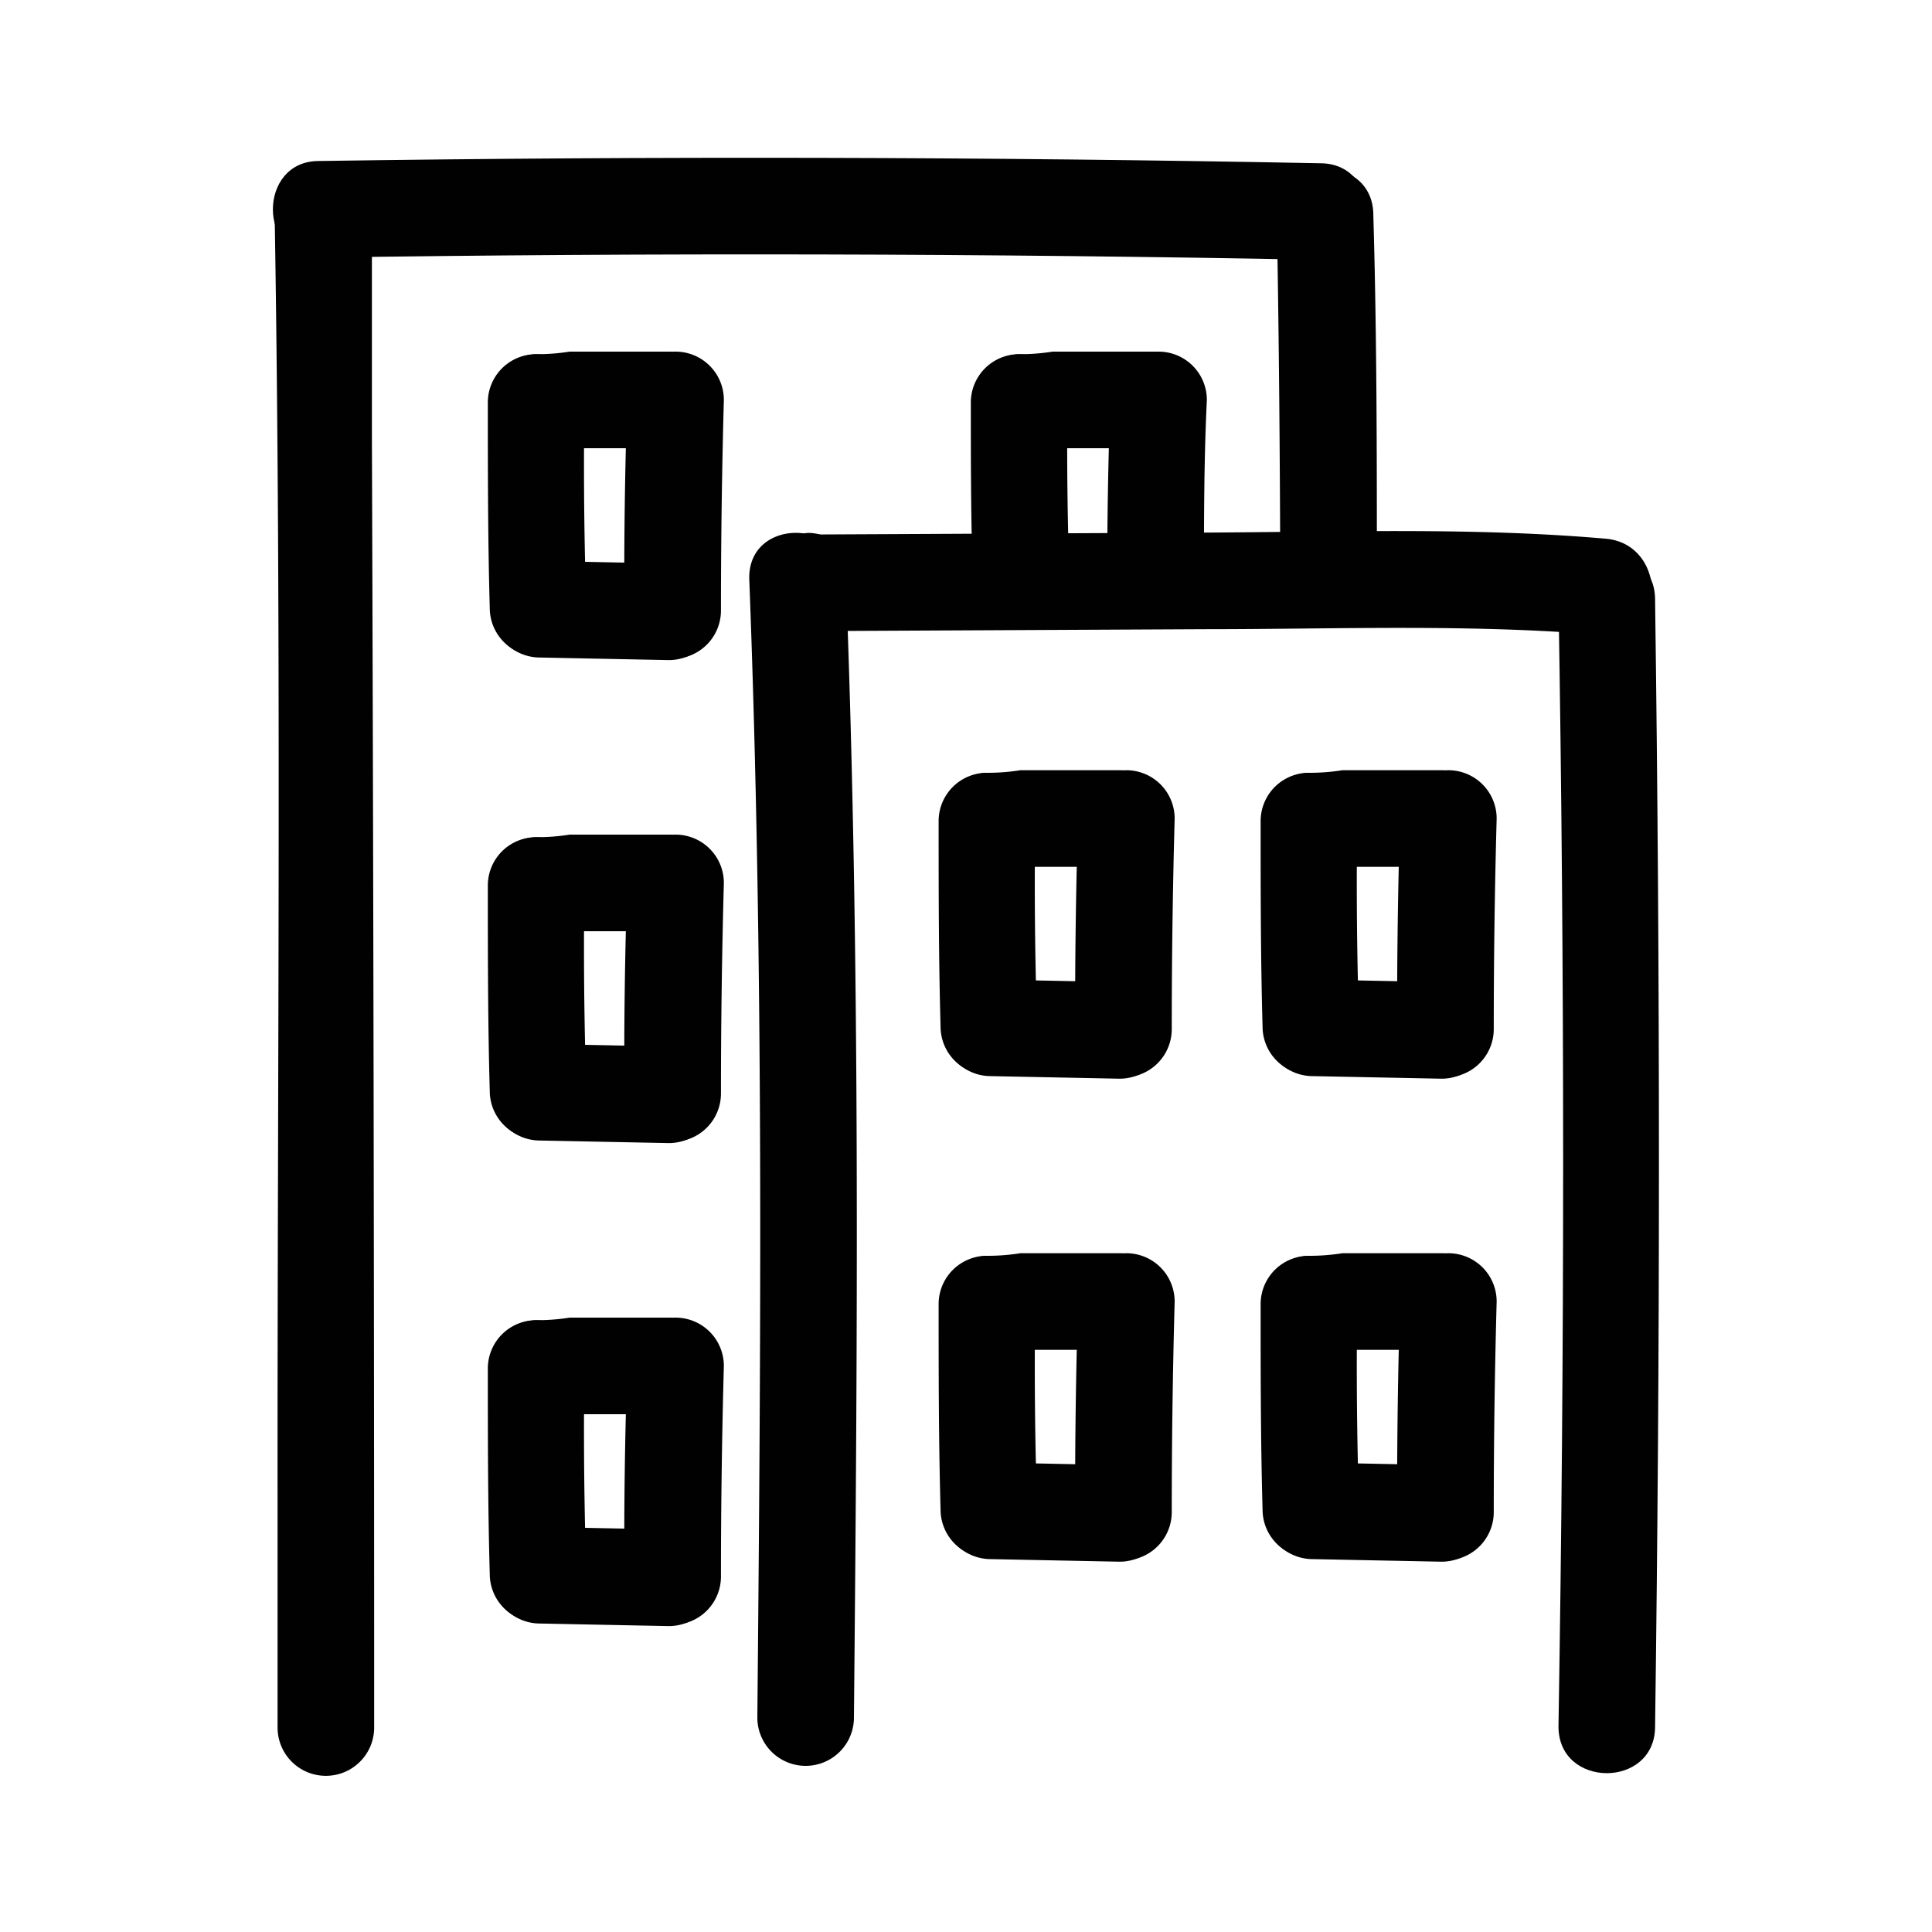 <svg viewBox="0 0 60 60" xmlns="http://www.w3.org/2000/svg"><g fill="#010101"><path d="m9.9 8q15.57-.23 31.1.07c1.93 0 1.93-3 0-3q-15.53-.3-31.1-.07c-1.9 0-1.9 3 0 3z"/><path d="m39.65 6.68c.07 3.74.1 7.49.11 11.23a1.5 1.5 0 0 0 3 0c0-3.74 0-7.49-.11-11.23 0-1.93-3-1.94-3 0z"/><path d="m8.53 6.68c.22 13.36.08 26.73.09 40.1q0 3.44 0 6.87a1.5 1.5 0 0 0 3 0q0-20.05-.07-40.1c0-2.29 0-4.58 0-6.87 0-1.93-3-1.94-3 0z"/><path d="m23.27 18c.45 11.77.36 23.56.25 35.34a1.5 1.5 0 0 0 3 0c.11-11.78.2-23.57-.25-35.34-.07-1.93-3.07-1.94-3 0z"/><path d="m26 19.26.14-.15a1 1 0 0 0 .31-.48 1.06 1.06 0 0 0 .13-.58 1 1 0 0 0 -.13-.57 1.11 1.11 0 0 0 -.31-.49l-.3-.23a1.45 1.45 0 0 0 -.76-.21l-.4.06a1.57 1.57 0 0 0 -.66.38l-.14.15a1 1 0 0 0 -.31.48 1.15 1.15 0 0 0 -.13.58 1.11 1.11 0 0 0 .13.57 1.11 1.11 0 0 0 .31.49l.3.23a1.48 1.48 0 0 0 .76.21l.4-.06a1.57 1.57 0 0 0 .66-.38z"/><path d="m25.12 19.6 12.3-.06c4.15 0 8.32-.17 12.45.19 1.92.17 1.91-2.83 0-3-4.13-.36-8.3-.21-12.45-.19l-12.3.06a1.5 1.5 0 0 0 0 3z"/><path d="m48.4 18.62q.29 17.49 0 35c0 1.93 3 1.93 3 0q.24-17.49 0-35c0-1.92-3-1.93-3 0z"/><path d="m29.15 25.5c0 2.13 0 4.25.06 6.38a1.5 1.5 0 0 0 3 0c-.07-2.13-.09-4.25-.06-6.38a1.5 1.5 0 0 0 -3 0z"/><path d="m30.69 27a6.48 6.48 0 0 0 1-.08h1 2.11a1.5 1.5 0 0 0 1.5-1.5 1.54 1.54 0 0 0 -1.5-1.5h-2.11c-.34 0-.68 0-1 0a6.48 6.48 0 0 1 -1 .08 1.51 1.51 0 0 0 -1.5 1.5 1.54 1.54 0 0 0 1.5 1.5z"/><path d="m33.48 25.42q-.1 3.27-.09 6.54a1.5 1.5 0 0 0 3 0q0-3.27.09-6.54a1.5 1.5 0 0 0 -1.5-1.5 1.54 1.54 0 0 0 -1.5 1.5z"/><path d="m30.77 33.42 4 .08a1.5 1.5 0 0 0 0-3l-4-.08a1.5 1.5 0 1 0 0 3z"/><path d="m15.15 12.5c0 2.13 0 4.25.06 6.38a1.5 1.5 0 1 0 3 0c-.07-2.13-.09-4.25-.06-6.38a1.5 1.5 0 1 0 -3 0z"/><path d="m16.69 14a6.48 6.48 0 0 0 1-.08h1 2.11a1.5 1.5 0 0 0 1.5-1.5 1.54 1.54 0 0 0 -1.5-1.5h-2.11c-.34 0-.68 0-1 0a6.48 6.48 0 0 1 -1 .08 1.51 1.51 0 0 0 -1.5 1.5 1.54 1.54 0 0 0 1.5 1.5z"/><path d="m19.48 12.42q-.11 3.27-.09 6.54a1.5 1.5 0 0 0 3 0q0-3.27.09-6.54a1.5 1.5 0 0 0 -1.5-1.5 1.54 1.54 0 0 0 -1.5 1.5z"/><path d="m16.77 20.42 4 .08a1.5 1.5 0 1 0 0-3l-4-.08a1.5 1.5 0 1 0 0 3z"/><path d="m30.15 12.5c0 1.79 0 3.58.06 5.38a1.5 1.5 0 1 0 3 0c-.06-1.8-.08-3.59-.06-5.38a1.5 1.5 0 0 0 -3 0z"/><path d="m31.69 14a6.48 6.48 0 0 0 1-.08h1 2.11a1.5 1.5 0 0 0 1.5-1.5 1.54 1.54 0 0 0 -1.5-1.5h-2.11c-.34 0-.68 0-1 0a6.48 6.48 0 0 1 -1 .08 1.51 1.51 0 0 0 -1.5 1.5 1.54 1.54 0 0 0 1.5 1.5z"/><path d="m34.48 12.42c-.06 1.85-.1 3.69-.09 5.54a1.5 1.5 0 0 0 3 0c0-1.85 0-3.69.09-5.54a1.5 1.5 0 0 0 -1.5-1.5 1.54 1.54 0 0 0 -1.5 1.5z"/><path d="m15.15 27.5c0 2.13 0 4.25.06 6.38a1.5 1.5 0 0 0 3 0c-.07-2.13-.09-4.25-.06-6.38a1.5 1.5 0 1 0 -3 0z"/><path d="m16.69 29a6.48 6.48 0 0 0 1-.08h1 2.11a1.5 1.5 0 0 0 1.5-1.5 1.54 1.54 0 0 0 -1.5-1.5h-2.11c-.34 0-.68 0-1 0a6.48 6.48 0 0 1 -1 .08 1.51 1.51 0 0 0 -1.5 1.5 1.54 1.54 0 0 0 1.5 1.5z"/><path d="m19.48 27.42q-.11 3.27-.09 6.54a1.5 1.5 0 0 0 3 0q0-3.27.09-6.54a1.5 1.5 0 0 0 -1.5-1.5 1.54 1.54 0 0 0 -1.5 1.5z"/><path d="m16.77 35.42 4 .08a1.5 1.5 0 1 0 0-3l-4-.08a1.5 1.5 0 1 0 0 3z"/><path d="m15.15 42.5c0 2.13 0 4.25.06 6.38a1.5 1.5 0 0 0 3 0c-.07-2.13-.09-4.25-.06-6.38a1.5 1.5 0 0 0 -3 0z"/><path d="m16.69 44a6.48 6.48 0 0 0 1-.08h1 2.11a1.5 1.5 0 0 0 1.5-1.5 1.54 1.54 0 0 0 -1.5-1.5h-2.11c-.34 0-.68 0-1 0a6.48 6.48 0 0 1 -1 .08 1.51 1.51 0 0 0 -1.5 1.5 1.54 1.54 0 0 0 1.5 1.5z"/><path d="m19.48 42.42q-.11 3.27-.09 6.54a1.5 1.5 0 0 0 3 0q0-3.27.09-6.54a1.5 1.5 0 0 0 -1.5-1.5 1.54 1.54 0 0 0 -1.5 1.5z"/><path d="m16.77 50.42 4 .08a1.5 1.5 0 1 0 0-3l-4-.08a1.5 1.5 0 1 0 0 3z"/><path d="m39.15 25.5c0 2.13 0 4.25.06 6.38a1.5 1.5 0 0 0 3 0c-.07-2.13-.09-4.25-.06-6.38a1.5 1.5 0 0 0 -3 0z"/><path d="m40.69 27a6.48 6.48 0 0 0 1-.08h1 2.11a1.5 1.5 0 0 0 1.5-1.5 1.54 1.54 0 0 0 -1.5-1.5h-2.11c-.34 0-.68 0-1 0a6.48 6.48 0 0 1 -1 .08 1.51 1.51 0 0 0 -1.5 1.5 1.54 1.54 0 0 0 1.5 1.5z"/><path d="m43.48 25.42q-.1 3.27-.09 6.54a1.5 1.5 0 0 0 3 0q0-3.27.09-6.54a1.5 1.5 0 0 0 -1.5-1.5 1.54 1.54 0 0 0 -1.5 1.5z"/><path d="m40.77 33.42 4 .08a1.5 1.5 0 0 0 0-3l-4-.08a1.5 1.5 0 1 0 0 3z"/><path d="m29.15 40.5c0 2.13 0 4.25.06 6.38a1.5 1.5 0 0 0 3 0c-.07-2.13-.09-4.25-.06-6.38a1.5 1.5 0 0 0 -3 0z"/><path d="m30.69 42a6.48 6.48 0 0 0 1-.08h1 2.11a1.5 1.5 0 0 0 1.5-1.5 1.54 1.54 0 0 0 -1.5-1.5h-2.11c-.34 0-.68 0-1 0a6.48 6.48 0 0 1 -1 .08 1.51 1.51 0 0 0 -1.5 1.5 1.54 1.54 0 0 0 1.5 1.5z"/><path d="m33.48 40.42q-.1 3.27-.09 6.54a1.5 1.5 0 0 0 3 0q0-3.27.09-6.54a1.5 1.5 0 0 0 -1.5-1.5 1.54 1.54 0 0 0 -1.5 1.5z"/><path d="m30.77 48.42 4 .08a1.5 1.5 0 0 0 0-3l-4-.08a1.5 1.5 0 1 0 0 3z"/><path d="m39.15 40.5c0 2.13 0 4.25.06 6.38a1.5 1.5 0 0 0 3 0c-.07-2.13-.09-4.25-.06-6.38a1.5 1.5 0 0 0 -3 0z"/><path d="m40.69 42a6.48 6.48 0 0 0 1-.08h1 2.11a1.5 1.5 0 0 0 1.5-1.5 1.54 1.54 0 0 0 -1.5-1.5h-2.11c-.34 0-.68 0-1 0a6.48 6.48 0 0 1 -1 .08 1.51 1.51 0 0 0 -1.5 1.5 1.54 1.54 0 0 0 1.5 1.5z"/><path d="m43.48 40.42q-.1 3.27-.09 6.54a1.5 1.5 0 0 0 3 0q0-3.27.09-6.54a1.5 1.5 0 0 0 -1.5-1.5 1.54 1.54 0 0 0 -1.5 1.5z"/><path d="m40.77 48.42 4 .08a1.5 1.5 0 0 0 0-3l-4-.08a1.5 1.5 0 1 0 0 3z"/></g></svg>